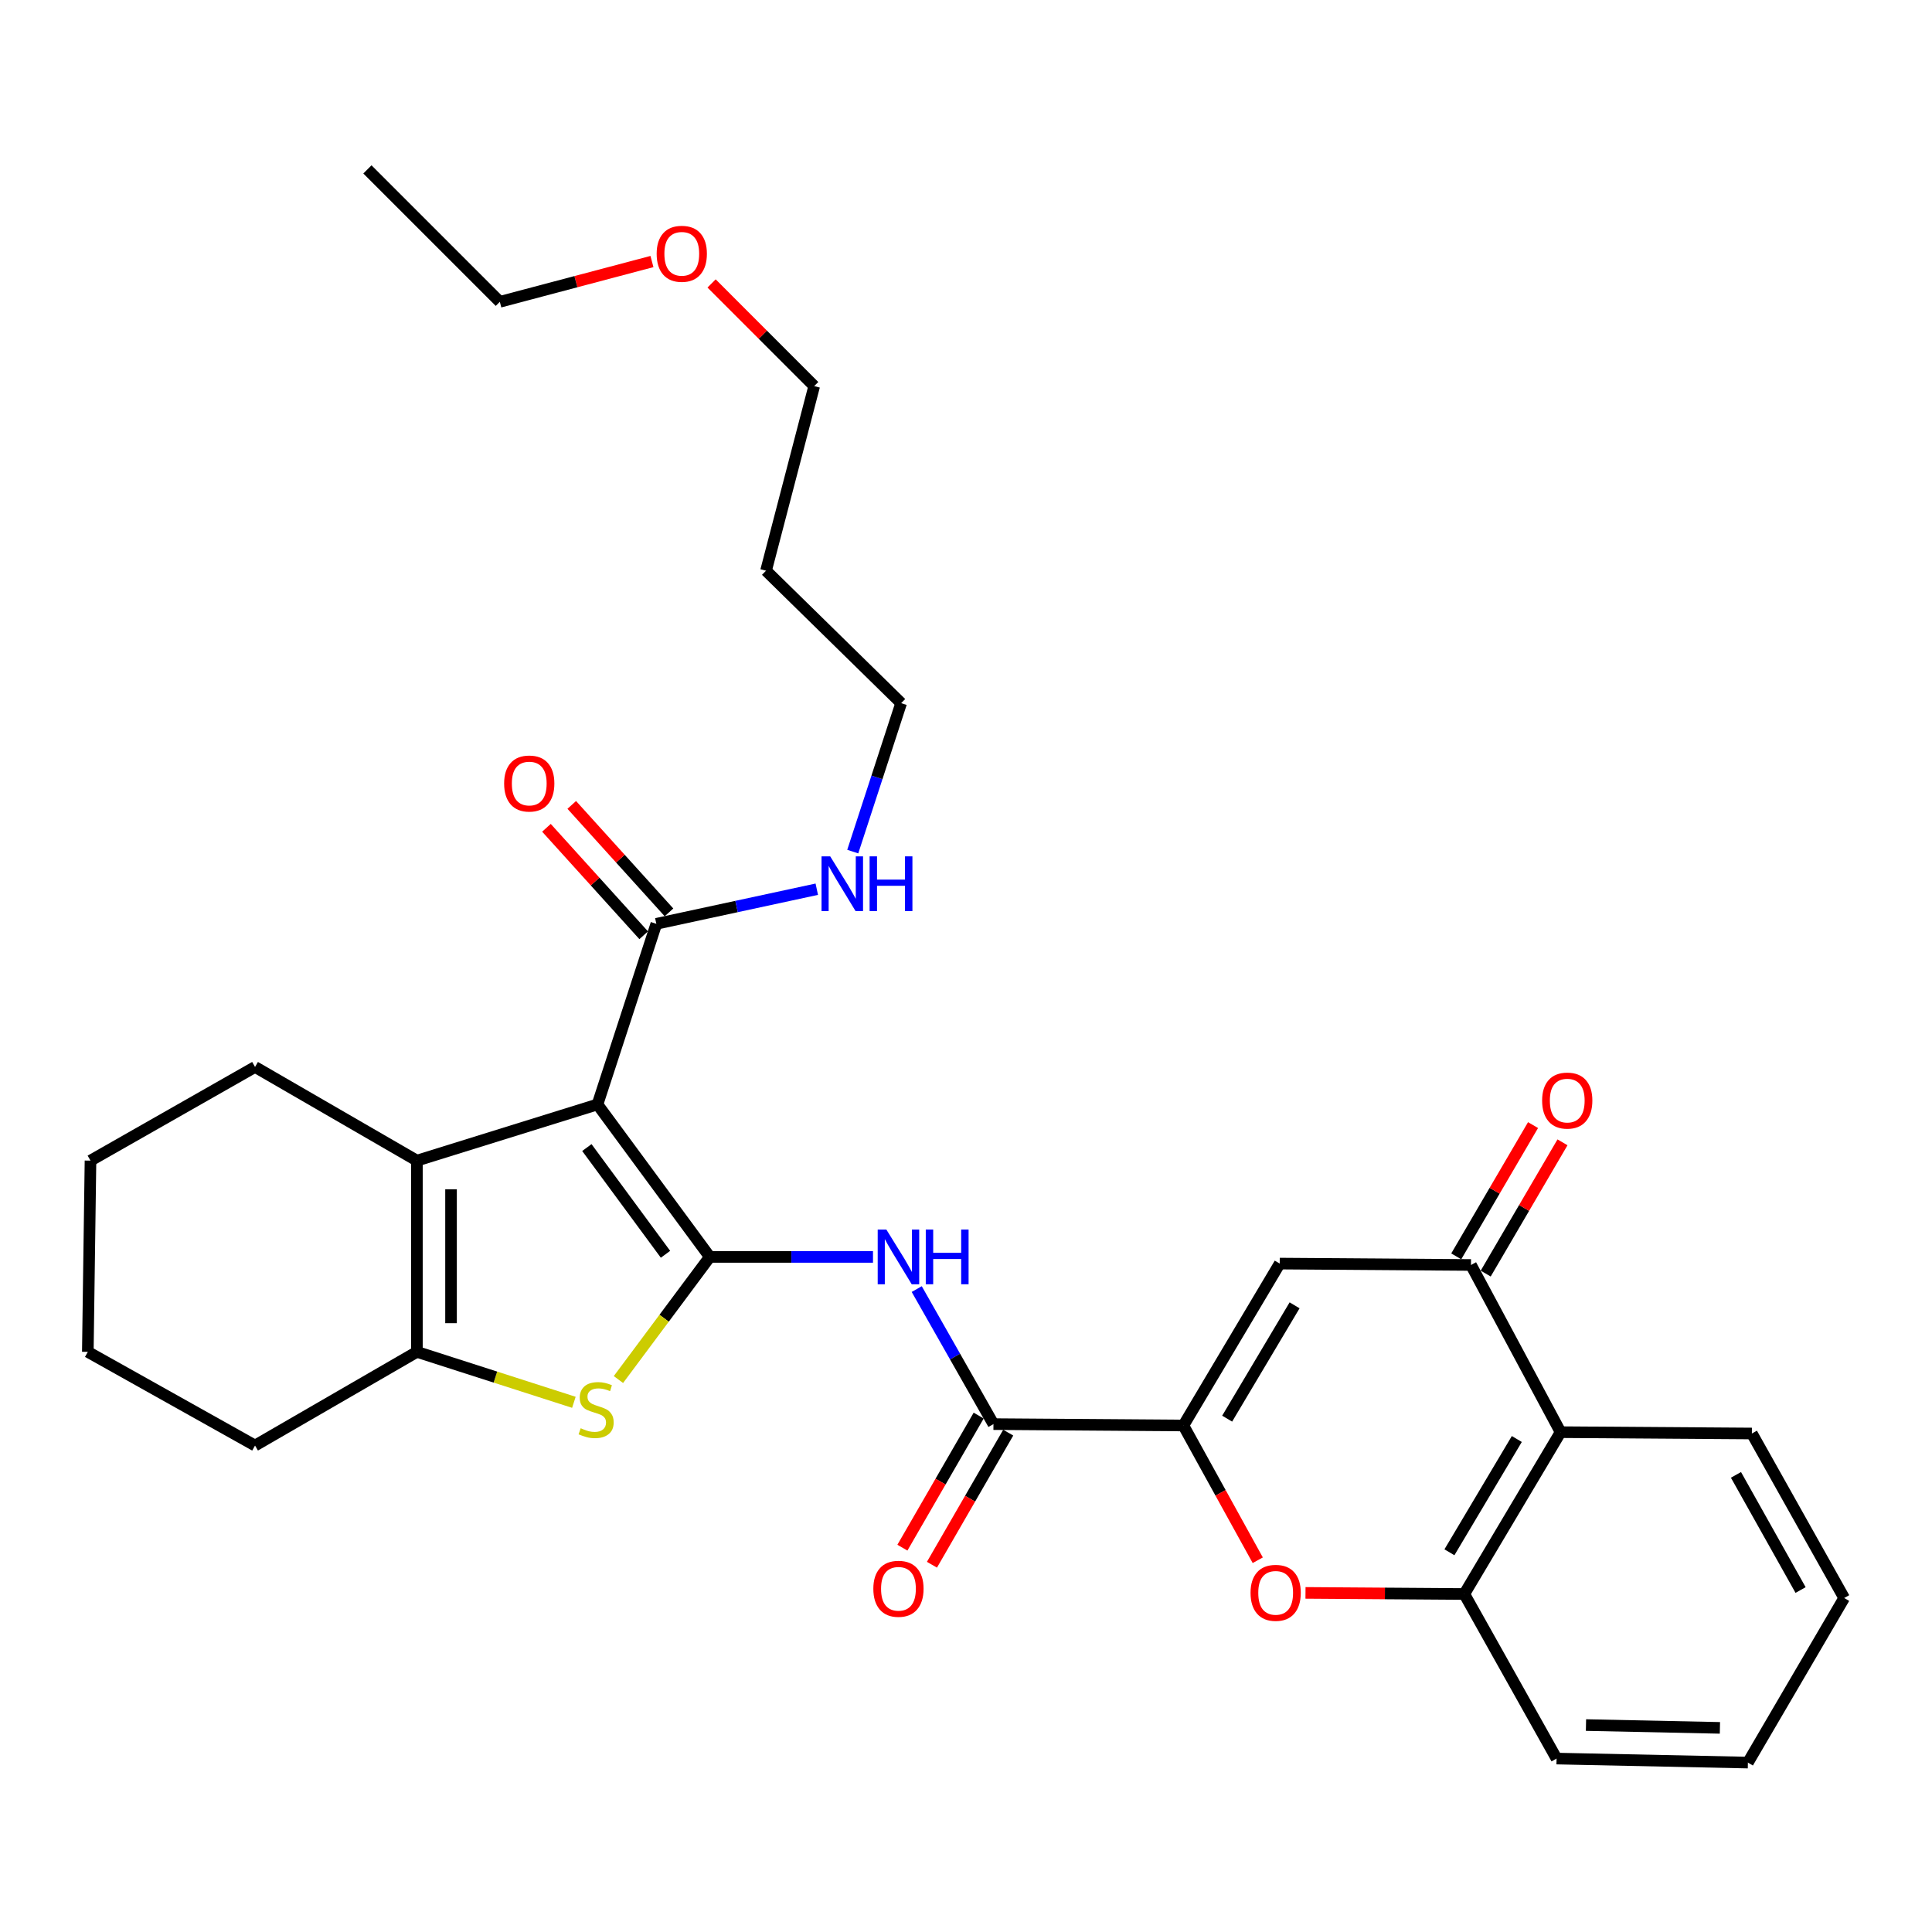 <?xml version='1.0' encoding='iso-8859-1'?>
<svg version='1.1' baseProfile='full'
              xmlns='http://www.w3.org/2000/svg'
                      xmlns:rdkit='http://www.rdkit.org/xml'
                      xmlns:xlink='http://www.w3.org/1999/xlink'
                  xml:space='preserve'
width='1000px' height='1000px' viewBox='0 0 1000 1000'>
<!-- END OF HEADER -->
<rect style='opacity:1.0;fill:#FFFFFF;stroke:none' width='1000' height='1000' x='0' y='0'> </rect>
<path class='bond-0' d='M 367.399,650.576 L 309.253,571.658' style='fill:none;fill-rule:evenodd;stroke:#000000;stroke-width:6px;stroke-linecap:butt;stroke-linejoin:miter;stroke-opacity:1' />
<path class='bond-0' d='M 344.458,649.215 L 303.756,593.972' style='fill:none;fill-rule:evenodd;stroke:#000000;stroke-width:6px;stroke-linecap:butt;stroke-linejoin:miter;stroke-opacity:1' />
<path class='bond-1' d='M 367.399,650.576 L 343.749,682.312' style='fill:none;fill-rule:evenodd;stroke:#000000;stroke-width:6px;stroke-linecap:butt;stroke-linejoin:miter;stroke-opacity:1' />
<path class='bond-1' d='M 343.749,682.312 L 320.098,714.047' style='fill:none;fill-rule:evenodd;stroke:#CCCC00;stroke-width:6px;stroke-linecap:butt;stroke-linejoin:miter;stroke-opacity:1' />
<path class='bond-4' d='M 367.399,650.576 L 409.629,650.576' style='fill:none;fill-rule:evenodd;stroke:#000000;stroke-width:6px;stroke-linecap:butt;stroke-linejoin:miter;stroke-opacity:1' />
<path class='bond-4' d='M 409.629,650.576 L 451.858,650.576' style='fill:none;fill-rule:evenodd;stroke:#0000FF;stroke-width:6px;stroke-linecap:butt;stroke-linejoin:miter;stroke-opacity:1' />
<path class='bond-3' d='M 309.253,571.658 L 215.793,600.741' style='fill:none;fill-rule:evenodd;stroke:#000000;stroke-width:6px;stroke-linecap:butt;stroke-linejoin:miter;stroke-opacity:1' />
<path class='bond-10' d='M 309.253,571.658 L 339.719,478.168' style='fill:none;fill-rule:evenodd;stroke:#000000;stroke-width:6px;stroke-linecap:butt;stroke-linejoin:miter;stroke-opacity:1' />
<path class='bond-5' d='M 297.04,725.834 L 256.416,712.78' style='fill:none;fill-rule:evenodd;stroke:#CCCC00;stroke-width:6px;stroke-linecap:butt;stroke-linejoin:miter;stroke-opacity:1' />
<path class='bond-5' d='M 256.416,712.78 L 215.793,699.725' style='fill:none;fill-rule:evenodd;stroke:#000000;stroke-width:6px;stroke-linecap:butt;stroke-linejoin:miter;stroke-opacity:1' />
<path class='bond-2' d='M 612.515,737.835 L 514.208,737.119' style='fill:none;fill-rule:evenodd;stroke:#000000;stroke-width:6px;stroke-linecap:butt;stroke-linejoin:miter;stroke-opacity:1' />
<path class='bond-6' d='M 612.515,737.835 L 662.38,654.03' style='fill:none;fill-rule:evenodd;stroke:#000000;stroke-width:6px;stroke-linecap:butt;stroke-linejoin:miter;stroke-opacity:1' />
<path class='bond-6' d='M 635.173,734.296 L 670.079,675.632' style='fill:none;fill-rule:evenodd;stroke:#000000;stroke-width:6px;stroke-linecap:butt;stroke-linejoin:miter;stroke-opacity:1' />
<path class='bond-8' d='M 612.515,737.835 L 631.764,772.706' style='fill:none;fill-rule:evenodd;stroke:#000000;stroke-width:6px;stroke-linecap:butt;stroke-linejoin:miter;stroke-opacity:1' />
<path class='bond-8' d='M 631.764,772.706 L 651.012,807.577' style='fill:none;fill-rule:evenodd;stroke:#FF0000;stroke-width:6px;stroke-linecap:butt;stroke-linejoin:miter;stroke-opacity:1' />
<path class='bond-17' d='M 215.793,600.741 L 132.007,552.259' style='fill:none;fill-rule:evenodd;stroke:#000000;stroke-width:6px;stroke-linecap:butt;stroke-linejoin:miter;stroke-opacity:1' />
<path class='bond-31' d='M 215.793,600.741 L 215.793,699.725' style='fill:none;fill-rule:evenodd;stroke:#000000;stroke-width:6px;stroke-linecap:butt;stroke-linejoin:miter;stroke-opacity:1' />
<path class='bond-31' d='M 233.454,615.588 L 233.454,684.878' style='fill:none;fill-rule:evenodd;stroke:#000000;stroke-width:6px;stroke-linecap:butt;stroke-linejoin:miter;stroke-opacity:1' />
<path class='bond-7' d='M 474.498,667.225 L 494.353,702.172' style='fill:none;fill-rule:evenodd;stroke:#0000FF;stroke-width:6px;stroke-linecap:butt;stroke-linejoin:miter;stroke-opacity:1' />
<path class='bond-7' d='M 494.353,702.172 L 514.208,737.119' style='fill:none;fill-rule:evenodd;stroke:#000000;stroke-width:6px;stroke-linecap:butt;stroke-linejoin:miter;stroke-opacity:1' />
<path class='bond-18' d='M 215.793,699.725 L 132.007,748.207' style='fill:none;fill-rule:evenodd;stroke:#000000;stroke-width:6px;stroke-linecap:butt;stroke-linejoin:miter;stroke-opacity:1' />
<path class='bond-9' d='M 662.38,654.03 L 761.375,654.747' style='fill:none;fill-rule:evenodd;stroke:#000000;stroke-width:6px;stroke-linecap:butt;stroke-linejoin:miter;stroke-opacity:1' />
<path class='bond-13' d='M 506.56,732.703 L 486.82,766.889' style='fill:none;fill-rule:evenodd;stroke:#000000;stroke-width:6px;stroke-linecap:butt;stroke-linejoin:miter;stroke-opacity:1' />
<path class='bond-13' d='M 486.82,766.889 L 467.08,801.074' style='fill:none;fill-rule:evenodd;stroke:#FF0000;stroke-width:6px;stroke-linecap:butt;stroke-linejoin:miter;stroke-opacity:1' />
<path class='bond-13' d='M 521.855,741.535 L 502.115,775.721' style='fill:none;fill-rule:evenodd;stroke:#000000;stroke-width:6px;stroke-linecap:butt;stroke-linejoin:miter;stroke-opacity:1' />
<path class='bond-13' d='M 502.115,775.721 L 482.375,809.906' style='fill:none;fill-rule:evenodd;stroke:#FF0000;stroke-width:6px;stroke-linecap:butt;stroke-linejoin:miter;stroke-opacity:1' />
<path class='bond-12' d='M 675.722,824.477 L 716.821,824.766' style='fill:none;fill-rule:evenodd;stroke:#FF0000;stroke-width:6px;stroke-linecap:butt;stroke-linejoin:miter;stroke-opacity:1' />
<path class='bond-12' d='M 716.821,824.766 L 757.921,825.055' style='fill:none;fill-rule:evenodd;stroke:#000000;stroke-width:6px;stroke-linecap:butt;stroke-linejoin:miter;stroke-opacity:1' />
<path class='bond-14' d='M 768.997,659.206 L 788.871,625.235' style='fill:none;fill-rule:evenodd;stroke:#000000;stroke-width:6px;stroke-linecap:butt;stroke-linejoin:miter;stroke-opacity:1' />
<path class='bond-14' d='M 788.871,625.235 L 808.745,591.264' style='fill:none;fill-rule:evenodd;stroke:#FF0000;stroke-width:6px;stroke-linecap:butt;stroke-linejoin:miter;stroke-opacity:1' />
<path class='bond-14' d='M 753.752,650.287 L 773.626,616.316' style='fill:none;fill-rule:evenodd;stroke:#000000;stroke-width:6px;stroke-linecap:butt;stroke-linejoin:miter;stroke-opacity:1' />
<path class='bond-14' d='M 773.626,616.316 L 793.5,582.345' style='fill:none;fill-rule:evenodd;stroke:#FF0000;stroke-width:6px;stroke-linecap:butt;stroke-linejoin:miter;stroke-opacity:1' />
<path class='bond-33' d='M 761.375,654.747 L 807.756,741.289' style='fill:none;fill-rule:evenodd;stroke:#000000;stroke-width:6px;stroke-linecap:butt;stroke-linejoin:miter;stroke-opacity:1' />
<path class='bond-15' d='M 346.268,472.243 L 321.103,444.432' style='fill:none;fill-rule:evenodd;stroke:#000000;stroke-width:6px;stroke-linecap:butt;stroke-linejoin:miter;stroke-opacity:1' />
<path class='bond-15' d='M 321.103,444.432 L 295.938,416.621' style='fill:none;fill-rule:evenodd;stroke:#FF0000;stroke-width:6px;stroke-linecap:butt;stroke-linejoin:miter;stroke-opacity:1' />
<path class='bond-15' d='M 333.171,484.093 L 308.007,456.282' style='fill:none;fill-rule:evenodd;stroke:#000000;stroke-width:6px;stroke-linecap:butt;stroke-linejoin:miter;stroke-opacity:1' />
<path class='bond-15' d='M 308.007,456.282 L 282.842,428.471' style='fill:none;fill-rule:evenodd;stroke:#FF0000;stroke-width:6px;stroke-linecap:butt;stroke-linejoin:miter;stroke-opacity:1' />
<path class='bond-16' d='M 339.719,478.168 L 381.242,469.211' style='fill:none;fill-rule:evenodd;stroke:#000000;stroke-width:6px;stroke-linecap:butt;stroke-linejoin:miter;stroke-opacity:1' />
<path class='bond-16' d='M 381.242,469.211 L 422.765,460.254' style='fill:none;fill-rule:evenodd;stroke:#0000FF;stroke-width:6px;stroke-linecap:butt;stroke-linejoin:miter;stroke-opacity:1' />
<path class='bond-11' d='M 807.756,741.289 L 757.921,825.055' style='fill:none;fill-rule:evenodd;stroke:#000000;stroke-width:6px;stroke-linecap:butt;stroke-linejoin:miter;stroke-opacity:1' />
<path class='bond-11' d='M 785.102,744.824 L 750.218,803.46' style='fill:none;fill-rule:evenodd;stroke:#000000;stroke-width:6px;stroke-linecap:butt;stroke-linejoin:miter;stroke-opacity:1' />
<path class='bond-19' d='M 807.756,741.289 L 906.77,741.976' style='fill:none;fill-rule:evenodd;stroke:#000000;stroke-width:6px;stroke-linecap:butt;stroke-linejoin:miter;stroke-opacity:1' />
<path class='bond-21' d='M 757.921,825.055 L 805.676,910.234' style='fill:none;fill-rule:evenodd;stroke:#000000;stroke-width:6px;stroke-linecap:butt;stroke-linejoin:miter;stroke-opacity:1' />
<path class='bond-23' d='M 441.383,440.788 L 453.908,402.367' style='fill:none;fill-rule:evenodd;stroke:#0000FF;stroke-width:6px;stroke-linecap:butt;stroke-linejoin:miter;stroke-opacity:1' />
<path class='bond-23' d='M 453.908,402.367 L 466.433,363.945' style='fill:none;fill-rule:evenodd;stroke:#000000;stroke-width:6px;stroke-linecap:butt;stroke-linejoin:miter;stroke-opacity:1' />
<path class='bond-26' d='M 132.007,552.259 L 46.838,600.741' style='fill:none;fill-rule:evenodd;stroke:#000000;stroke-width:6px;stroke-linecap:butt;stroke-linejoin:miter;stroke-opacity:1' />
<path class='bond-27' d='M 132.007,748.207 L 45.455,699.725' style='fill:none;fill-rule:evenodd;stroke:#000000;stroke-width:6px;stroke-linecap:butt;stroke-linejoin:miter;stroke-opacity:1' />
<path class='bond-34' d='M 906.77,741.976 L 954.545,827.126' style='fill:none;fill-rule:evenodd;stroke:#000000;stroke-width:6px;stroke-linecap:butt;stroke-linejoin:miter;stroke-opacity:1' />
<path class='bond-34' d='M 898.534,763.391 L 931.976,822.995' style='fill:none;fill-rule:evenodd;stroke:#000000;stroke-width:6px;stroke-linecap:butt;stroke-linejoin:miter;stroke-opacity:1' />
<path class='bond-20' d='M 396.502,295.388 L 466.433,363.945' style='fill:none;fill-rule:evenodd;stroke:#000000;stroke-width:6px;stroke-linecap:butt;stroke-linejoin:miter;stroke-opacity:1' />
<path class='bond-24' d='M 396.502,295.388 L 421.425,199.848' style='fill:none;fill-rule:evenodd;stroke:#000000;stroke-width:6px;stroke-linecap:butt;stroke-linejoin:miter;stroke-opacity:1' />
<path class='bond-29' d='M 805.676,910.234 L 904.71,912.314' style='fill:none;fill-rule:evenodd;stroke:#000000;stroke-width:6px;stroke-linecap:butt;stroke-linejoin:miter;stroke-opacity:1' />
<path class='bond-29' d='M 820.902,892.888 L 890.226,894.344' style='fill:none;fill-rule:evenodd;stroke:#000000;stroke-width:6px;stroke-linecap:butt;stroke-linejoin:miter;stroke-opacity:1' />
<path class='bond-22' d='M 368.311,146.711 L 394.868,173.28' style='fill:none;fill-rule:evenodd;stroke:#FF0000;stroke-width:6px;stroke-linecap:butt;stroke-linejoin:miter;stroke-opacity:1' />
<path class='bond-22' d='M 394.868,173.28 L 421.425,199.848' style='fill:none;fill-rule:evenodd;stroke:#000000;stroke-width:6px;stroke-linecap:butt;stroke-linejoin:miter;stroke-opacity:1' />
<path class='bond-25' d='M 337.452,135.369 L 298.081,145.796' style='fill:none;fill-rule:evenodd;stroke:#FF0000;stroke-width:6px;stroke-linecap:butt;stroke-linejoin:miter;stroke-opacity:1' />
<path class='bond-25' d='M 298.081,145.796 L 258.711,156.223' style='fill:none;fill-rule:evenodd;stroke:#000000;stroke-width:6px;stroke-linecap:butt;stroke-linejoin:miter;stroke-opacity:1' />
<path class='bond-30' d='M 258.711,156.223 L 190.173,87.686' style='fill:none;fill-rule:evenodd;stroke:#000000;stroke-width:6px;stroke-linecap:butt;stroke-linejoin:miter;stroke-opacity:1' />
<path class='bond-32' d='M 46.838,600.741 L 45.455,699.725' style='fill:none;fill-rule:evenodd;stroke:#000000;stroke-width:6px;stroke-linecap:butt;stroke-linejoin:miter;stroke-opacity:1' />
<path class='bond-28' d='M 954.545,827.126 L 904.71,912.314' style='fill:none;fill-rule:evenodd;stroke:#000000;stroke-width:6px;stroke-linecap:butt;stroke-linejoin:miter;stroke-opacity:1' />
<path  class='atom-2' d='M 300.556 739.254
Q 300.876 739.374, 302.196 739.934
Q 303.516 740.494, 304.956 740.854
Q 306.436 741.174, 307.876 741.174
Q 310.556 741.174, 312.116 739.894
Q 313.676 738.574, 313.676 736.294
Q 313.676 734.734, 312.876 733.774
Q 312.116 732.814, 310.916 732.294
Q 309.716 731.774, 307.716 731.174
Q 305.196 730.414, 303.676 729.694
Q 302.196 728.974, 301.116 727.454
Q 300.076 725.934, 300.076 723.374
Q 300.076 719.814, 302.476 717.614
Q 304.916 715.414, 309.716 715.414
Q 312.996 715.414, 316.716 716.974
L 315.796 720.054
Q 312.396 718.654, 309.836 718.654
Q 307.076 718.654, 305.556 719.814
Q 304.036 720.934, 304.076 722.894
Q 304.076 724.414, 304.836 725.334
Q 305.636 726.254, 306.756 726.774
Q 307.916 727.294, 309.836 727.894
Q 312.396 728.694, 313.916 729.494
Q 315.436 730.294, 316.516 731.934
Q 317.636 733.534, 317.636 736.294
Q 317.636 740.214, 314.996 742.334
Q 312.396 744.414, 308.036 744.414
Q 305.516 744.414, 303.596 743.854
Q 301.716 743.334, 299.476 742.414
L 300.556 739.254
' fill='#CCCC00'/>
<path  class='atom-5' d='M 458.779 636.416
L 468.059 651.416
Q 468.979 652.896, 470.459 655.576
Q 471.939 658.256, 472.019 658.416
L 472.019 636.416
L 475.779 636.416
L 475.779 664.736
L 471.899 664.736
L 461.939 648.336
Q 460.779 646.416, 459.539 644.216
Q 458.339 642.016, 457.979 641.336
L 457.979 664.736
L 454.299 664.736
L 454.299 636.416
L 458.779 636.416
' fill='#0000FF'/>
<path  class='atom-5' d='M 479.179 636.416
L 483.019 636.416
L 483.019 648.456
L 497.499 648.456
L 497.499 636.416
L 501.339 636.416
L 501.339 664.736
L 497.499 664.736
L 497.499 651.656
L 483.019 651.656
L 483.019 664.736
L 479.179 664.736
L 479.179 636.416
' fill='#0000FF'/>
<path  class='atom-9' d='M 647.281 824.448
Q 647.281 817.648, 650.641 813.848
Q 654.001 810.048, 660.281 810.048
Q 666.561 810.048, 669.921 813.848
Q 673.281 817.648, 673.281 824.448
Q 673.281 831.328, 669.881 835.248
Q 666.481 839.128, 660.281 839.128
Q 654.041 839.128, 650.641 835.248
Q 647.281 831.368, 647.281 824.448
M 660.281 835.928
Q 664.601 835.928, 666.921 833.048
Q 669.281 830.128, 669.281 824.448
Q 669.281 818.888, 666.921 816.088
Q 664.601 813.248, 660.281 813.248
Q 655.961 813.248, 653.601 816.048
Q 651.281 818.848, 651.281 824.448
Q 651.281 830.168, 653.601 833.048
Q 655.961 835.928, 660.281 835.928
' fill='#FF0000'/>
<path  class='atom-14' d='M 452.039 822.349
Q 452.039 815.549, 455.399 811.749
Q 458.759 807.949, 465.039 807.949
Q 471.319 807.949, 474.679 811.749
Q 478.039 815.549, 478.039 822.349
Q 478.039 829.229, 474.639 833.149
Q 471.239 837.029, 465.039 837.029
Q 458.799 837.029, 455.399 833.149
Q 452.039 829.269, 452.039 822.349
M 465.039 833.829
Q 469.359 833.829, 471.679 830.949
Q 474.039 828.029, 474.039 822.349
Q 474.039 816.789, 471.679 813.989
Q 469.359 811.149, 465.039 811.149
Q 460.719 811.149, 458.359 813.949
Q 456.039 816.749, 456.039 822.349
Q 456.039 828.069, 458.359 830.949
Q 460.719 833.829, 465.039 833.829
' fill='#FF0000'/>
<path  class='atom-15' d='M 798.201 569.658
Q 798.201 562.858, 801.561 559.058
Q 804.921 555.258, 811.201 555.258
Q 817.481 555.258, 820.841 559.058
Q 824.201 562.858, 824.201 569.658
Q 824.201 576.538, 820.801 580.458
Q 817.401 584.338, 811.201 584.338
Q 804.961 584.338, 801.561 580.458
Q 798.201 576.578, 798.201 569.658
M 811.201 581.138
Q 815.521 581.138, 817.841 578.258
Q 820.201 575.338, 820.201 569.658
Q 820.201 564.098, 817.841 561.298
Q 815.521 558.458, 811.201 558.458
Q 806.881 558.458, 804.521 561.258
Q 802.201 564.058, 802.201 569.658
Q 802.201 575.378, 804.521 578.258
Q 806.881 581.138, 811.201 581.138
' fill='#FF0000'/>
<path  class='atom-16' d='M 260.939 405.55
Q 260.939 398.75, 264.299 394.95
Q 267.659 391.15, 273.939 391.15
Q 280.219 391.15, 283.579 394.95
Q 286.939 398.75, 286.939 405.55
Q 286.939 412.43, 283.539 416.35
Q 280.139 420.23, 273.939 420.23
Q 267.699 420.23, 264.299 416.35
Q 260.939 412.47, 260.939 405.55
M 273.939 417.03
Q 278.259 417.03, 280.579 414.15
Q 282.939 411.23, 282.939 405.55
Q 282.939 399.99, 280.579 397.19
Q 278.259 394.35, 273.939 394.35
Q 269.619 394.35, 267.259 397.15
Q 264.939 399.95, 264.939 405.55
Q 264.939 411.27, 267.259 414.15
Q 269.619 417.03, 273.939 417.03
' fill='#FF0000'/>
<path  class='atom-17' d='M 429.706 443.246
L 438.986 458.246
Q 439.906 459.726, 441.386 462.406
Q 442.866 465.086, 442.946 465.246
L 442.946 443.246
L 446.706 443.246
L 446.706 471.566
L 442.826 471.566
L 432.866 455.166
Q 431.706 453.246, 430.466 451.046
Q 429.266 448.846, 428.906 448.166
L 428.906 471.566
L 425.226 471.566
L 425.226 443.246
L 429.706 443.246
' fill='#0000FF'/>
<path  class='atom-17' d='M 450.106 443.246
L 453.946 443.246
L 453.946 455.286
L 468.426 455.286
L 468.426 443.246
L 472.266 443.246
L 472.266 471.566
L 468.426 471.566
L 468.426 458.486
L 453.946 458.486
L 453.946 471.566
L 450.106 471.566
L 450.106 443.246
' fill='#0000FF'/>
<path  class='atom-23' d='M 339.887 131.361
Q 339.887 124.561, 343.247 120.761
Q 346.607 116.961, 352.887 116.961
Q 359.167 116.961, 362.527 120.761
Q 365.887 124.561, 365.887 131.361
Q 365.887 138.241, 362.487 142.161
Q 359.087 146.041, 352.887 146.041
Q 346.647 146.041, 343.247 142.161
Q 339.887 138.281, 339.887 131.361
M 352.887 142.841
Q 357.207 142.841, 359.527 139.961
Q 361.887 137.041, 361.887 131.361
Q 361.887 125.801, 359.527 123.001
Q 357.207 120.161, 352.887 120.161
Q 348.567 120.161, 346.207 122.961
Q 343.887 125.761, 343.887 131.361
Q 343.887 137.081, 346.207 139.961
Q 348.567 142.841, 352.887 142.841
' fill='#FF0000'/>
</svg>
